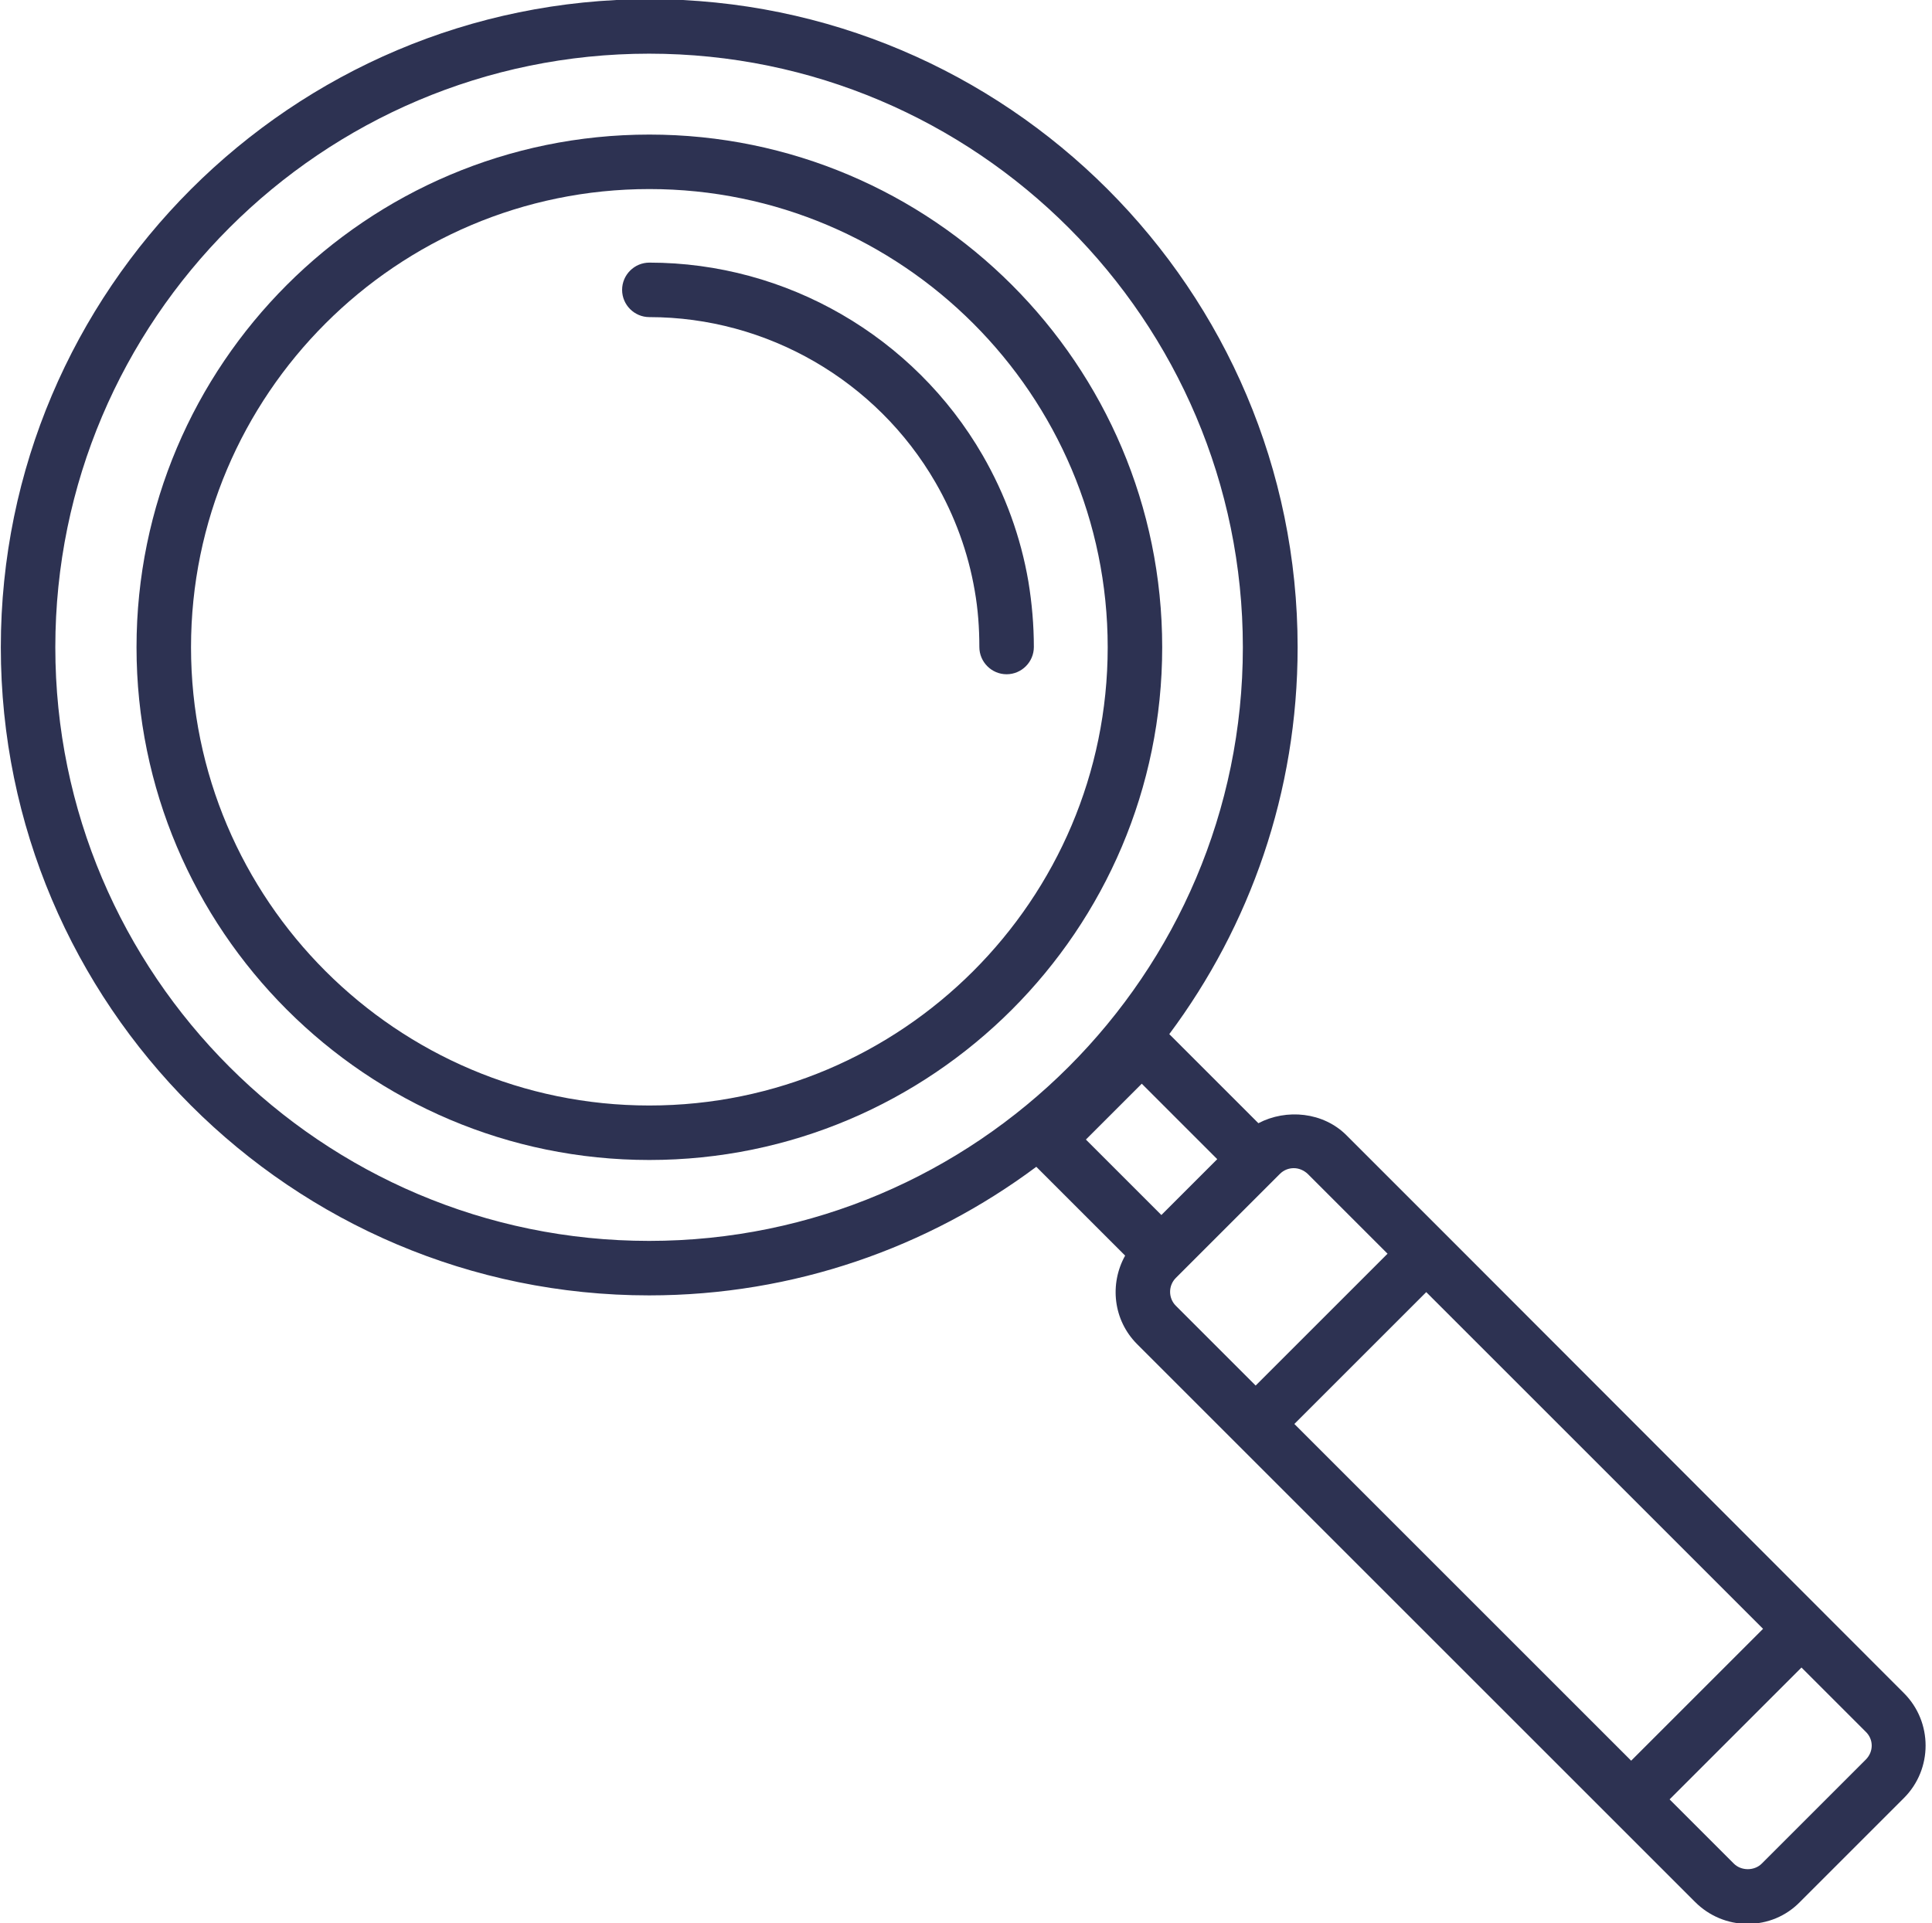 <?xml version="1.0" encoding="UTF-8" standalone="no"?><svg xmlns="http://www.w3.org/2000/svg" xmlns:xlink="http://www.w3.org/1999/xlink" fill="#2d3252" height="70.6" preserveAspectRatio="xMidYMid meet" version="1" viewBox="14.8 14.8 70.9 70.6" width="70.9" zoomAndPan="magnify"><g id="change1_1"><path d="M38.63,19.74c-10.38,0-18.82,8.44-18.82,18.82s8.44,18.82,18.82,18.82c10.38,0,18.82-8.44,18.82-18.82 S49.01,19.74,38.63,19.74z M38.63,55.38c-9.27,0-16.82-7.55-16.82-16.82s7.55-16.82,16.82-16.82s16.82,7.55,16.82,16.82 S47.9,55.38,38.63,55.38z"/></g><g id="change1_2"><path d="M52.54,36.15c-0.28-1.64-0.85-3.2-1.68-4.64l0,0c-2.52-4.36-7.2-7.07-12.23-7.07c-0.55,0-1,0.45-1,1s0.45,1,1,1 c4.32,0,8.34,2.33,10.5,6.07c0,0,0,0,0,0l0,0c0.71,1.23,1.2,2.57,1.44,3.97c0.12,0.68,0.17,1.37,0.17,2.07c0,0.55,0.45,1,1,1 s1-0.45,1-1C52.74,37.75,52.67,36.94,52.54,36.15z"/></g><g id="change1_3"><path d="M67.85,60.11C67.85,60.11,67.85,60.11,67.85,60.11C67.85,60.11,67.85,60.11,67.85,60.11l-3.64-3.64 c-0.85-0.85-2.2-0.98-3.23-0.44l-3.27-3.27c2.96-3.97,4.71-8.88,4.71-14.2c0-13.12-10.67-23.79-23.79-23.79S14.83,25.44,14.83,38.56 s10.67,23.79,23.79,23.79c5.32,0,10.24-1.76,14.21-4.72l3.26,3.26c-0.58,1.04-0.44,2.37,0.44,3.25l3.64,3.64c0,0,0,0,0,0s0,0,0,0 l13.78,13.78c0,0,0,0,0,0s0,0,0,0l3.06,3.06c0.51,0.51,1.2,0.8,1.92,0.8c0.73,0,1.41-0.28,1.92-0.8l3.82-3.82c0,0,0,0,0,0 c1.06-1.06,1.06-2.79,0-3.85L67.85,60.11z M62.3,67.07l4.84-4.84l12.36,12.36l-4.84,4.84L62.3,67.07z M16.83,38.56 c0-12.02,9.78-21.79,21.79-21.79s21.79,9.78,21.79,21.79s-9.78,21.79-21.79,21.79S16.83,50.58,16.83,38.56z M56.7,54.58l2.77,2.77 l-1.02,1.02l-1.03,1.03l-2.77-2.77L56.7,54.58z M57.95,61.71l3.82-3.82c0.14-0.14,0.32-0.21,0.51-0.21c0.19,0,0.37,0.08,0.51,0.21 l2.93,2.93l-4.84,4.84l-2.93-2.93C57.67,62.45,57.67,61.99,57.95,61.71z M83.27,79.39l-3.82,3.82c-0.27,0.27-0.75,0.27-1.02,0 l-2.36-2.36l4.84-4.84l2.36,2.36C83.56,78.65,83.56,79.1,83.27,79.39z"/></g></svg>
